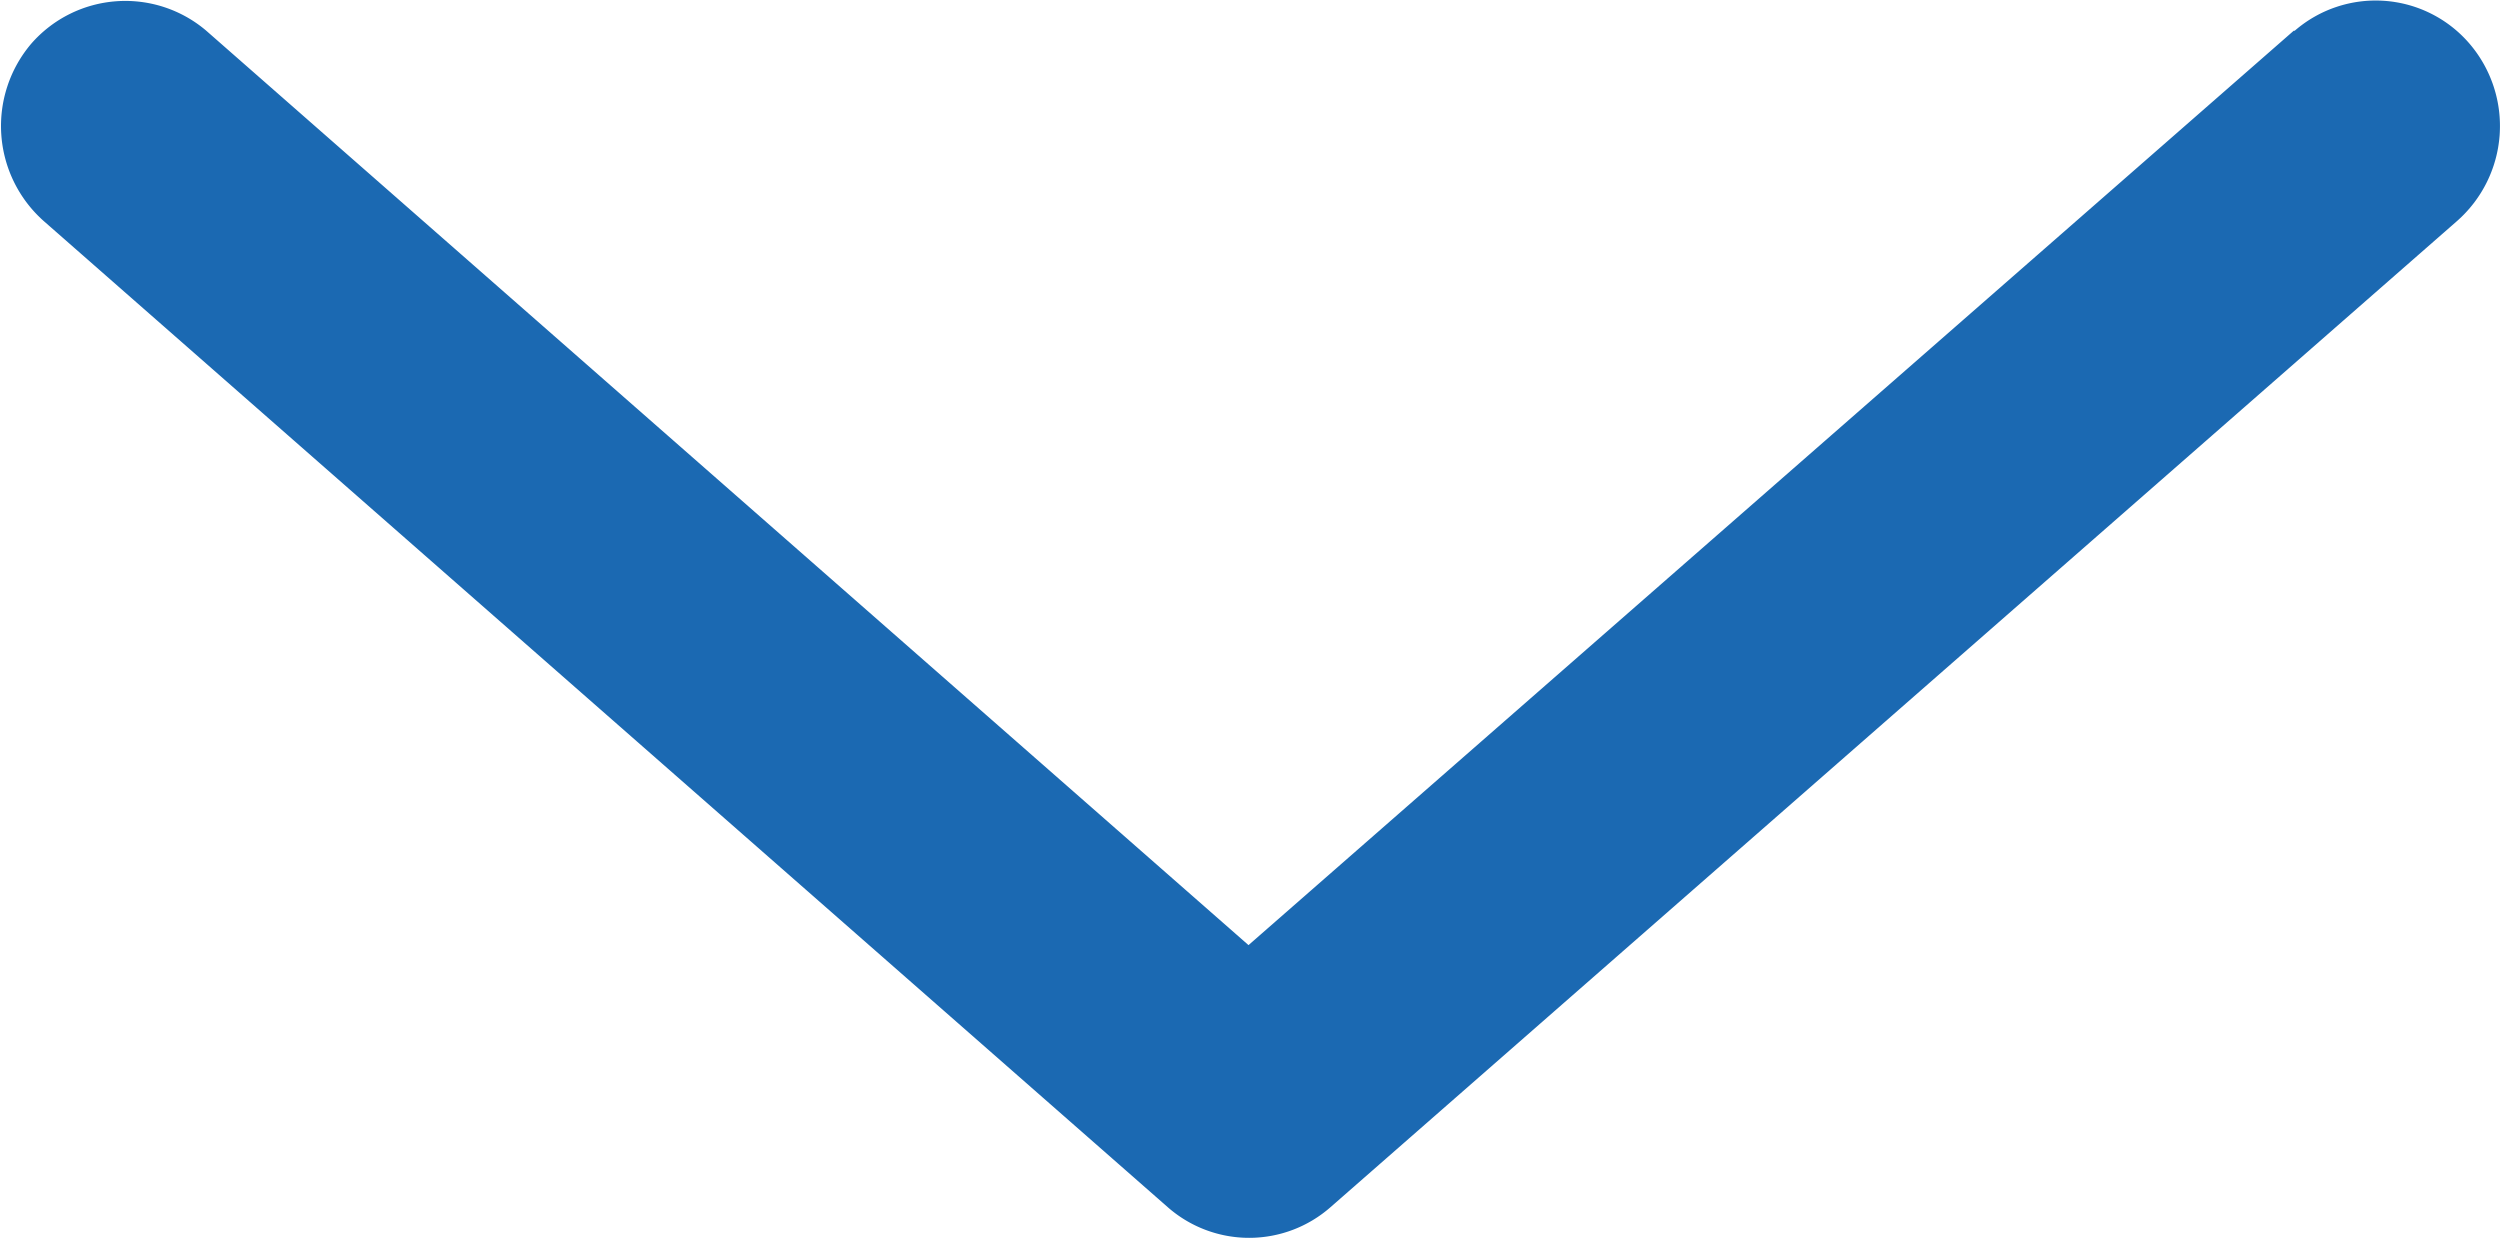 <svg xmlns="http://www.w3.org/2000/svg" viewBox="0 0 100.12 49.58"><defs><style>.cls-1{fill:#1b69b2;}</style></defs><g id="Ebene_2" data-name="Ebene 2"><g id="Ebene_1-2" data-name="Ebene 1"><path class="cls-1" d="M91.86,1.23,50,37.85,8.26,1.23a5,5,0,0,0-7,.51,5.09,5.09,0,0,0,.5,7.12l45,39.48a4.94,4.94,0,0,0,6.53,0L98.39,8.86a5.07,5.07,0,0,0,.51-7.11,4.95,4.95,0,0,0-7-.52Z"/></g></g></svg>